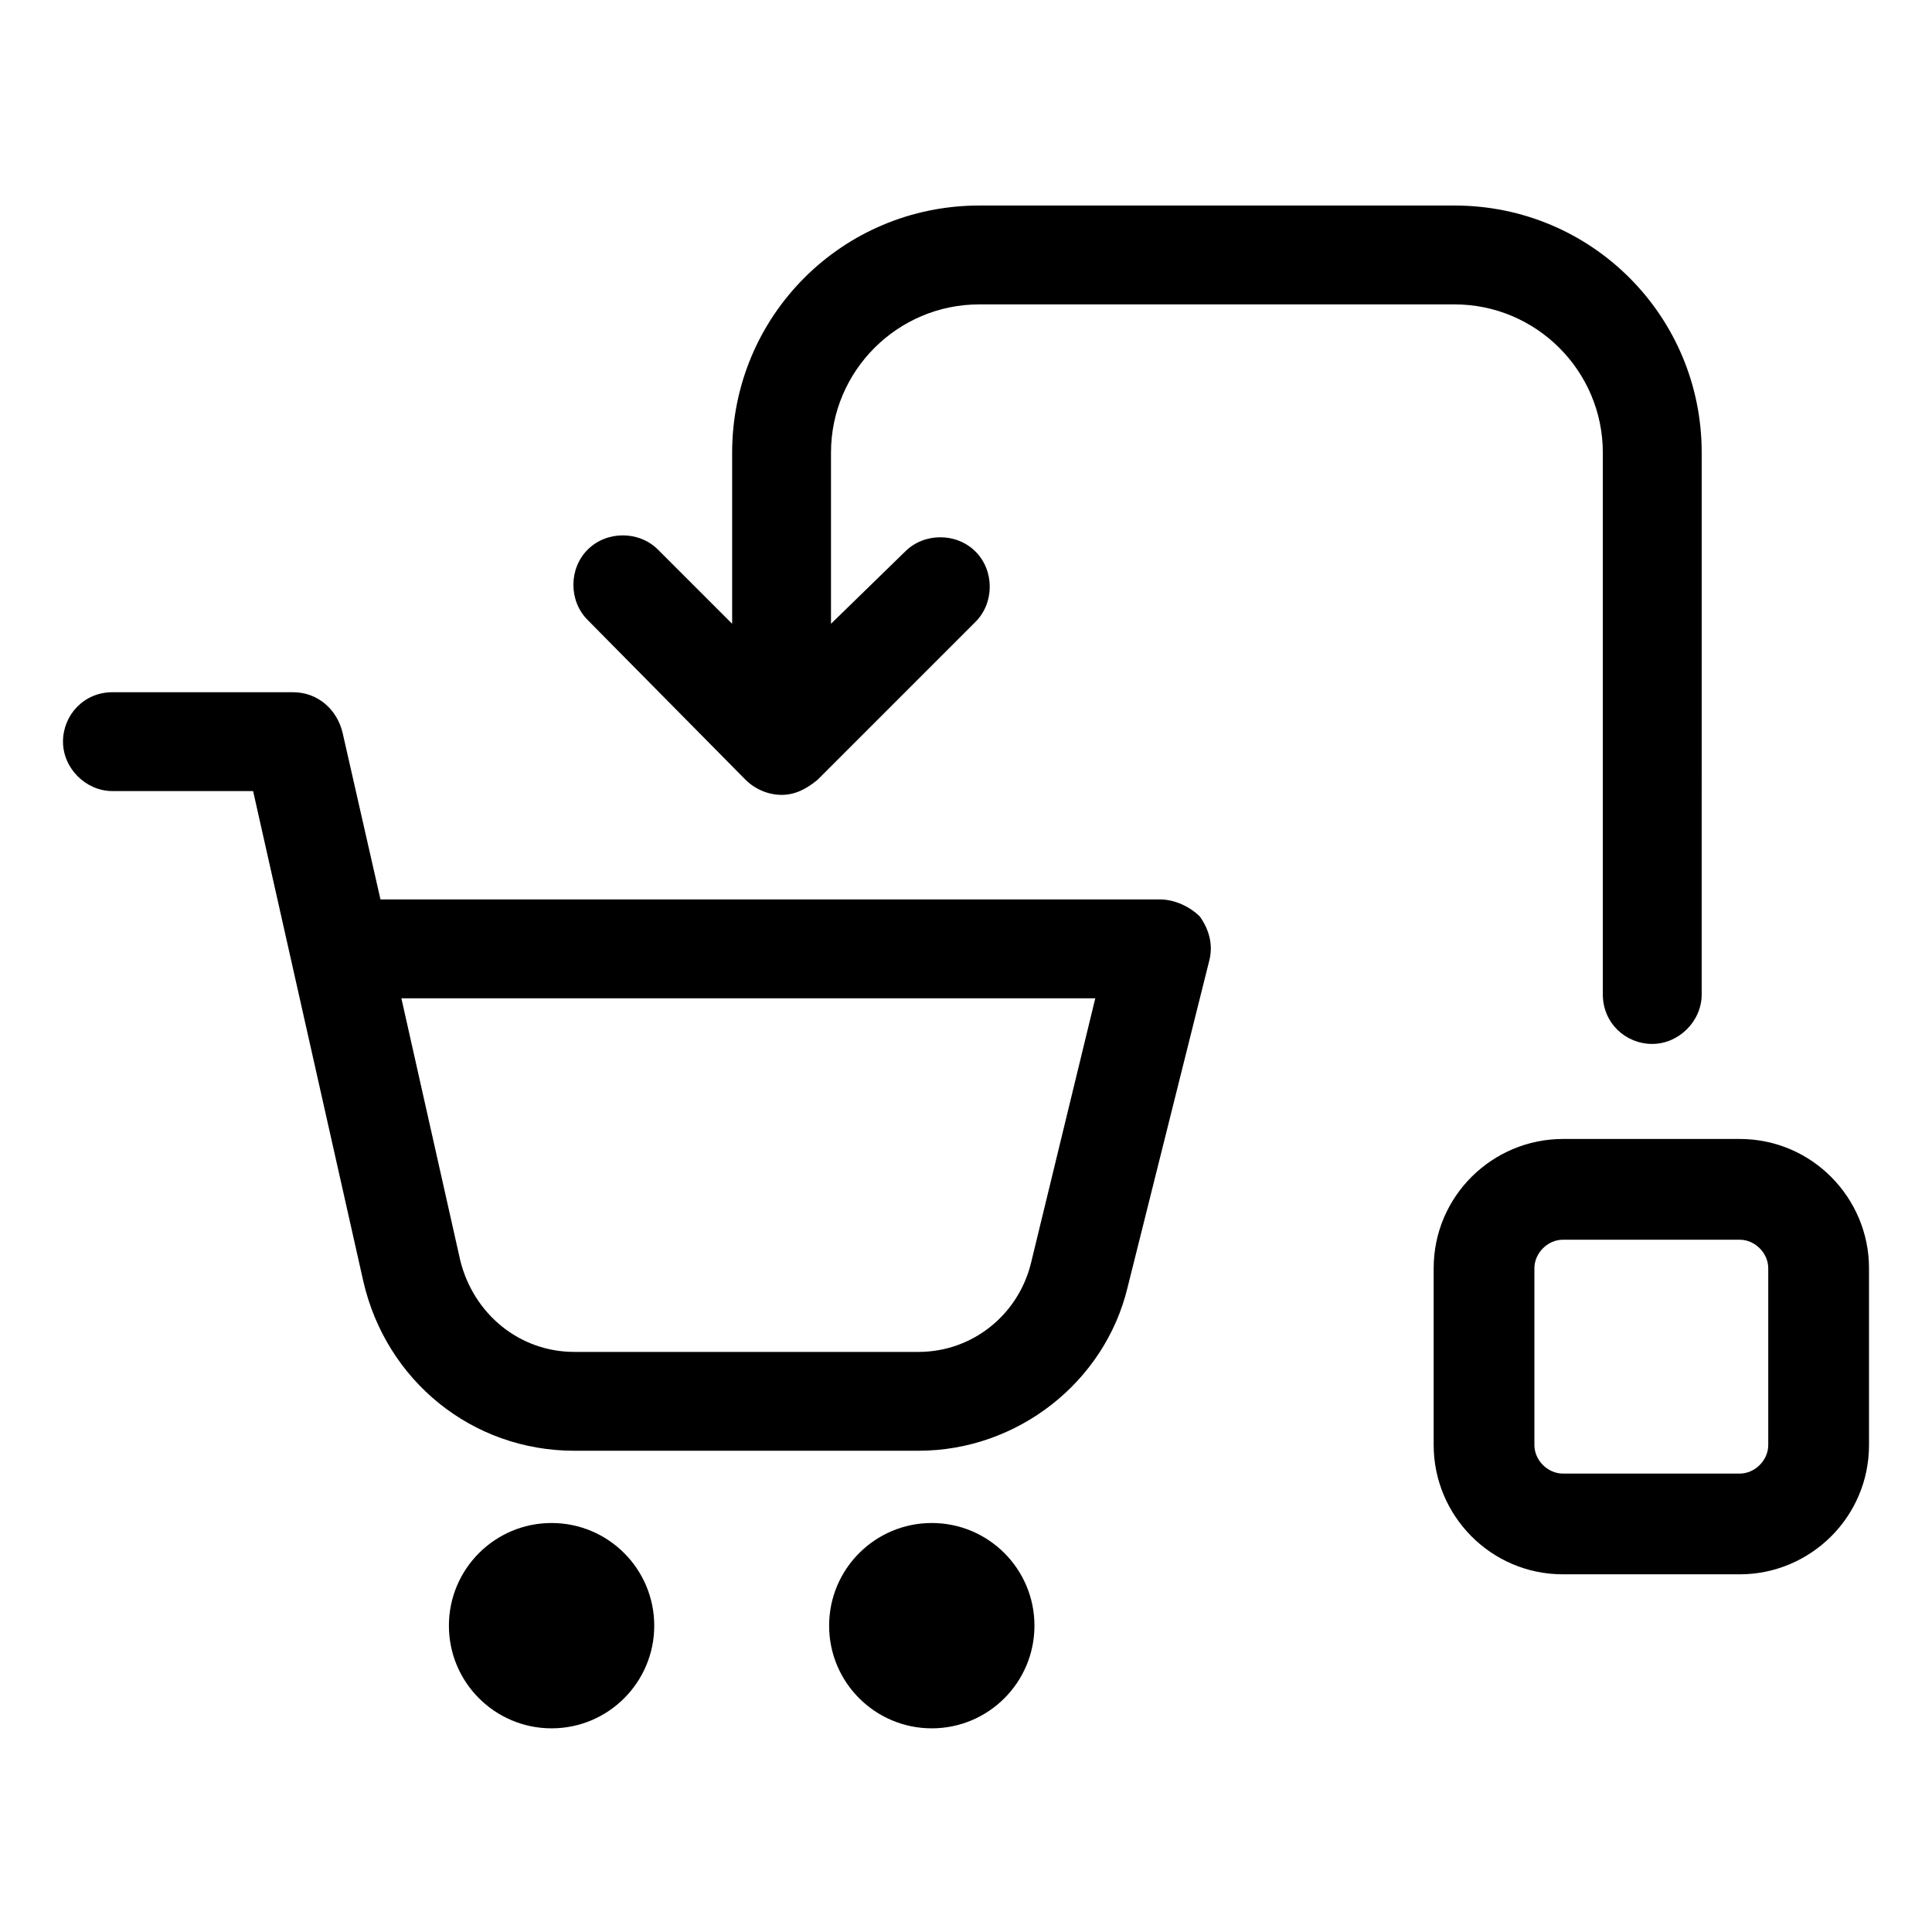 <?xml version="1.0" encoding="UTF-8"?>
<!-- Uploaded to: SVG Repo, www.svgrepo.com, Generator: SVG Repo Mixer Tools -->
<svg fill="#000000" width="800px" height="800px" version="1.1" viewBox="144 144 512 512" xmlns="http://www.w3.org/2000/svg">
 <g>
  <path d="m451.39 382.36h-206.56l-10.078-44.336c-1.512-6.047-6.551-10.578-13.098-10.578h-47.859c-7.559 0-13.098 6.047-13.098 13.098 0 7.055 6.047 13.098 13.098 13.098h37.281l29.223 129.98c6.047 26.199 28.719 44.84 55.922 44.84h91.191c26.199 0 49.375-18.137 55.418-43.328l21.664-86.656c1.008-4.031 0-8.062-2.519-11.586-2.519-2.519-6.551-4.535-10.582-4.535zm-34.258 96.734c-3.527 13.602-15.617 23.176-29.727 23.176h-91.188c-14.609 0-26.703-10.078-30.23-24.184l-15.617-69.527h183.89z"/>
  <path d="m317.38 574.82c0 15.027-12.184 27.207-27.207 27.207-15.023 0-27.207-12.18-27.207-27.207 0-15.023 12.184-27.207 27.207-27.207 15.023 0 27.207 12.184 27.207 27.207"/>
  <path d="m418.14 574.82c0 15.027-12.18 27.207-27.207 27.207-15.023 0-27.207-12.18-27.207-27.207 0-15.023 12.184-27.207 27.207-27.207 15.027 0 27.207 12.184 27.207 27.207"/>
  <path d="m605.05 445.84h-46.855c-18.641 0-34.258 15.113-34.258 34.258v46.855c0 18.641 15.113 34.258 34.258 34.258h46.855c18.641 0 34.258-15.113 34.258-34.258v-46.855c0-18.637-15.113-34.258-34.258-34.258zm7.555 81.113c0 4.031-3.527 7.559-7.559 7.559h-46.855c-4.031 0-7.559-3.527-7.559-7.559v-46.855c0-4.031 3.527-7.559 7.559-7.559h46.855c4.031 0 7.559 3.527 7.559 7.559z"/>
  <path d="m341.55 350.62c2.519 2.519 6.047 4.031 9.574 4.031s6.551-1.512 9.574-4.031l41.816-41.816c5.039-5.039 5.039-13.602 0-18.641-5.039-5.039-13.602-5.039-18.641 0l-19.652 19.145v-45.344c0-21.664 17.633-39.297 39.297-39.297h125.95c21.664 0 39.297 17.633 39.297 39.297v143.59c0 7.559 6.047 13.098 13.098 13.098 7.055 0 13.098-6.047 13.098-13.098l0.004-143.59c0-36.273-29.223-65.496-65.496-65.496h-125.95c-36.273 0-65.496 29.223-65.496 65.496v45.344l-19.648-19.648c-5.039-5.039-13.602-5.039-18.641 0-5.039 5.039-5.039 13.602 0 18.641z"/>
 </g>
</svg>